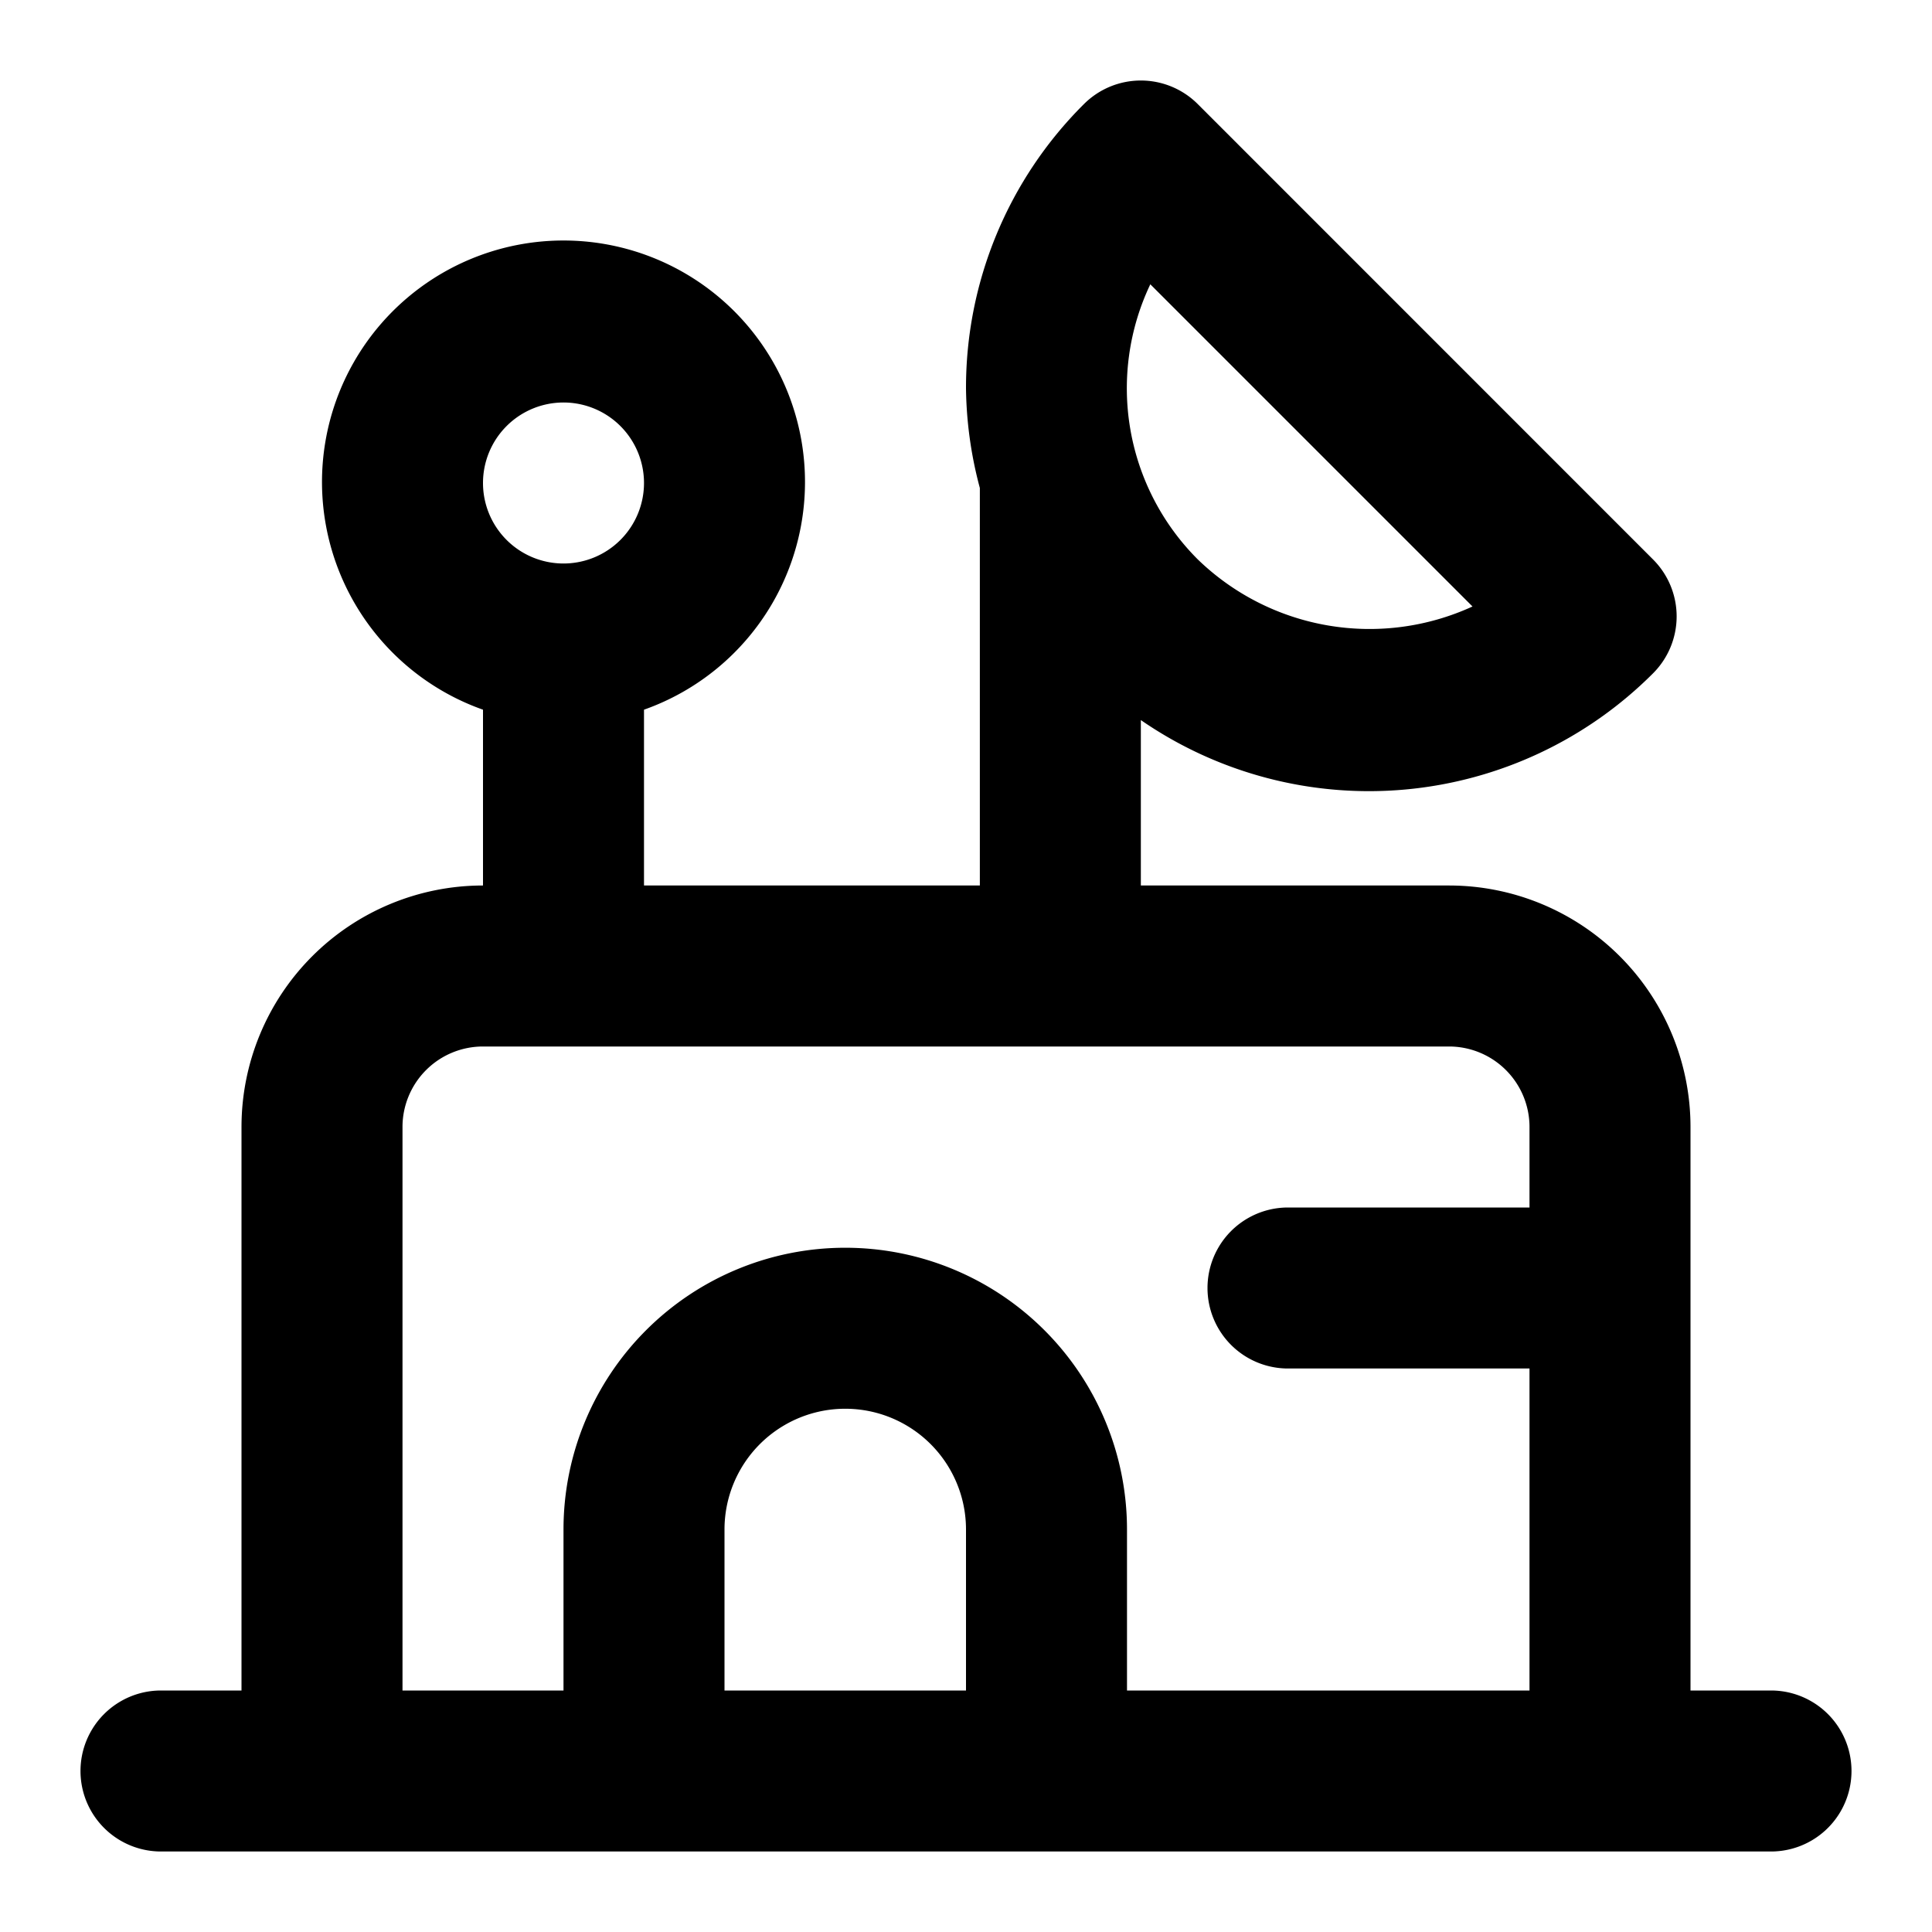 <?xml version="1.0" encoding="utf-8"?><!-- Скачано с сайта svg4.ru / Downloaded from svg4.ru -->
<svg fill="#000000" width="800px" height="800px" viewBox="0 0 24 24" xmlns="http://www.w3.org/2000/svg"><path d="M22,21H21V14a3,3,0,0,0-3-3H14.172V8.945a4.987,4.987,0,0,0,6.363-.581,1,1,0,0,0,0-1.414L14.879,1.293a1,1,0,0,0-1.414,0A4.968,4.968,0,0,0,12,4.828a4.985,4.985,0,0,0,.172,1.234V11H8V8.816a3,3,0,1,0-2,0V11a3,3,0,0,0-3,3v7H2a1,1,0,0,0,0,2H22a1,1,0,0,0,0-2ZM14.292,3.534l4,4a3.066,3.066,0,0,1-3.415-.587,3.005,3.005,0,0,1-.587-3.416ZM7,5A1,1,0,1,1,6,6,1,1,0,0,1,7,5Zm5,16H9V19a1.5,1.5,0,0,1,3,0Zm7-6H16a1,1,0,0,0,0,2h3v4H14V19a3.5,3.5,0,0,0-7,0v2H5V14a1,1,0,0,1,1-1H18a1,1,0,0,1,1,1Z"/></svg>